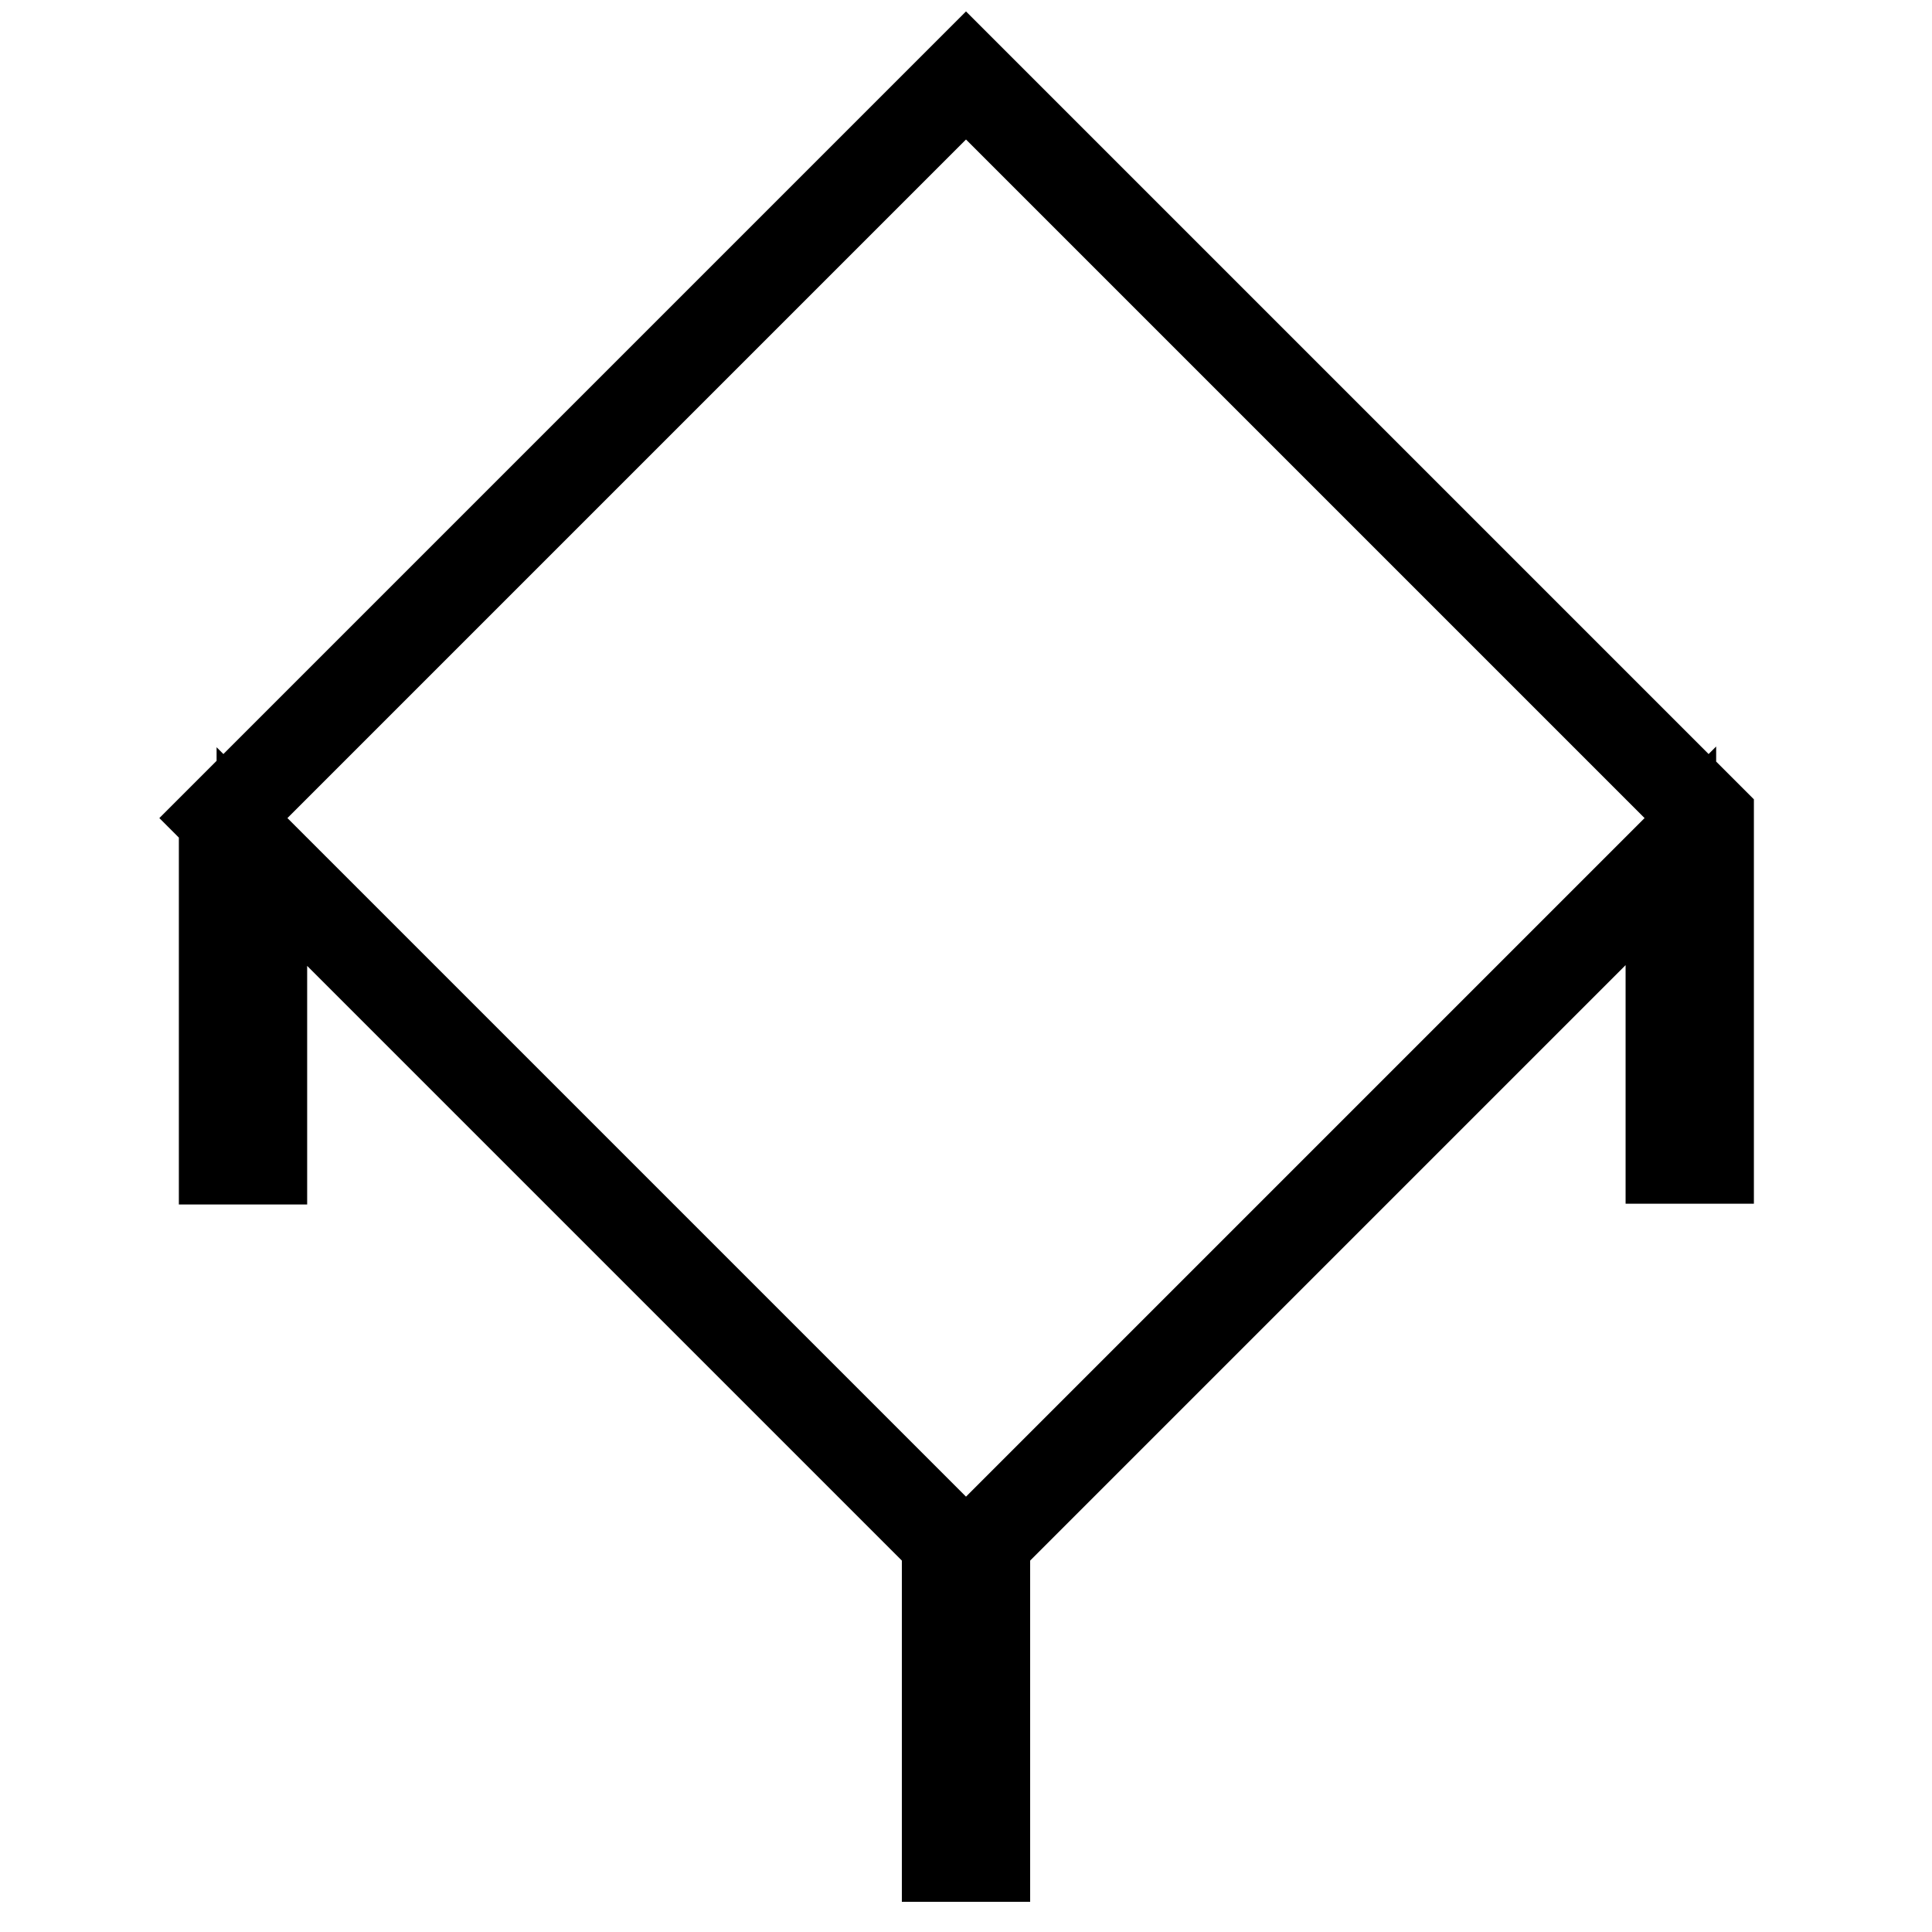 <?xml version="1.0" encoding="utf-8"?>
<!-- Svg Vector Icons : http://www.onlinewebfonts.com/icon -->
<!DOCTYPE svg PUBLIC "-//W3C//DTD SVG 1.1//EN" "http://www.w3.org/Graphics/SVG/1.1/DTD/svg11.dtd">
<svg version="1.1" xmlns="http://www.w3.org/2000/svg" xmlns:xlink="http://www.w3.org/1999/xlink" x="0px" y="0px" viewBox="0 0 256 256" enable-background="new 0 0 256 256" xml:space="preserve">
<g> <path stroke-width="12" fill-opacity="0" stroke="#000000"  d="M226.4,108.4L128,10l-98.4,98.4l0.1,0.1v45.1h5v-40.1l90.8,90.8V246h5v-41.7l90.9-90.9v40.1h5V108.4 L226.4,108.4z"/></g>
</svg>